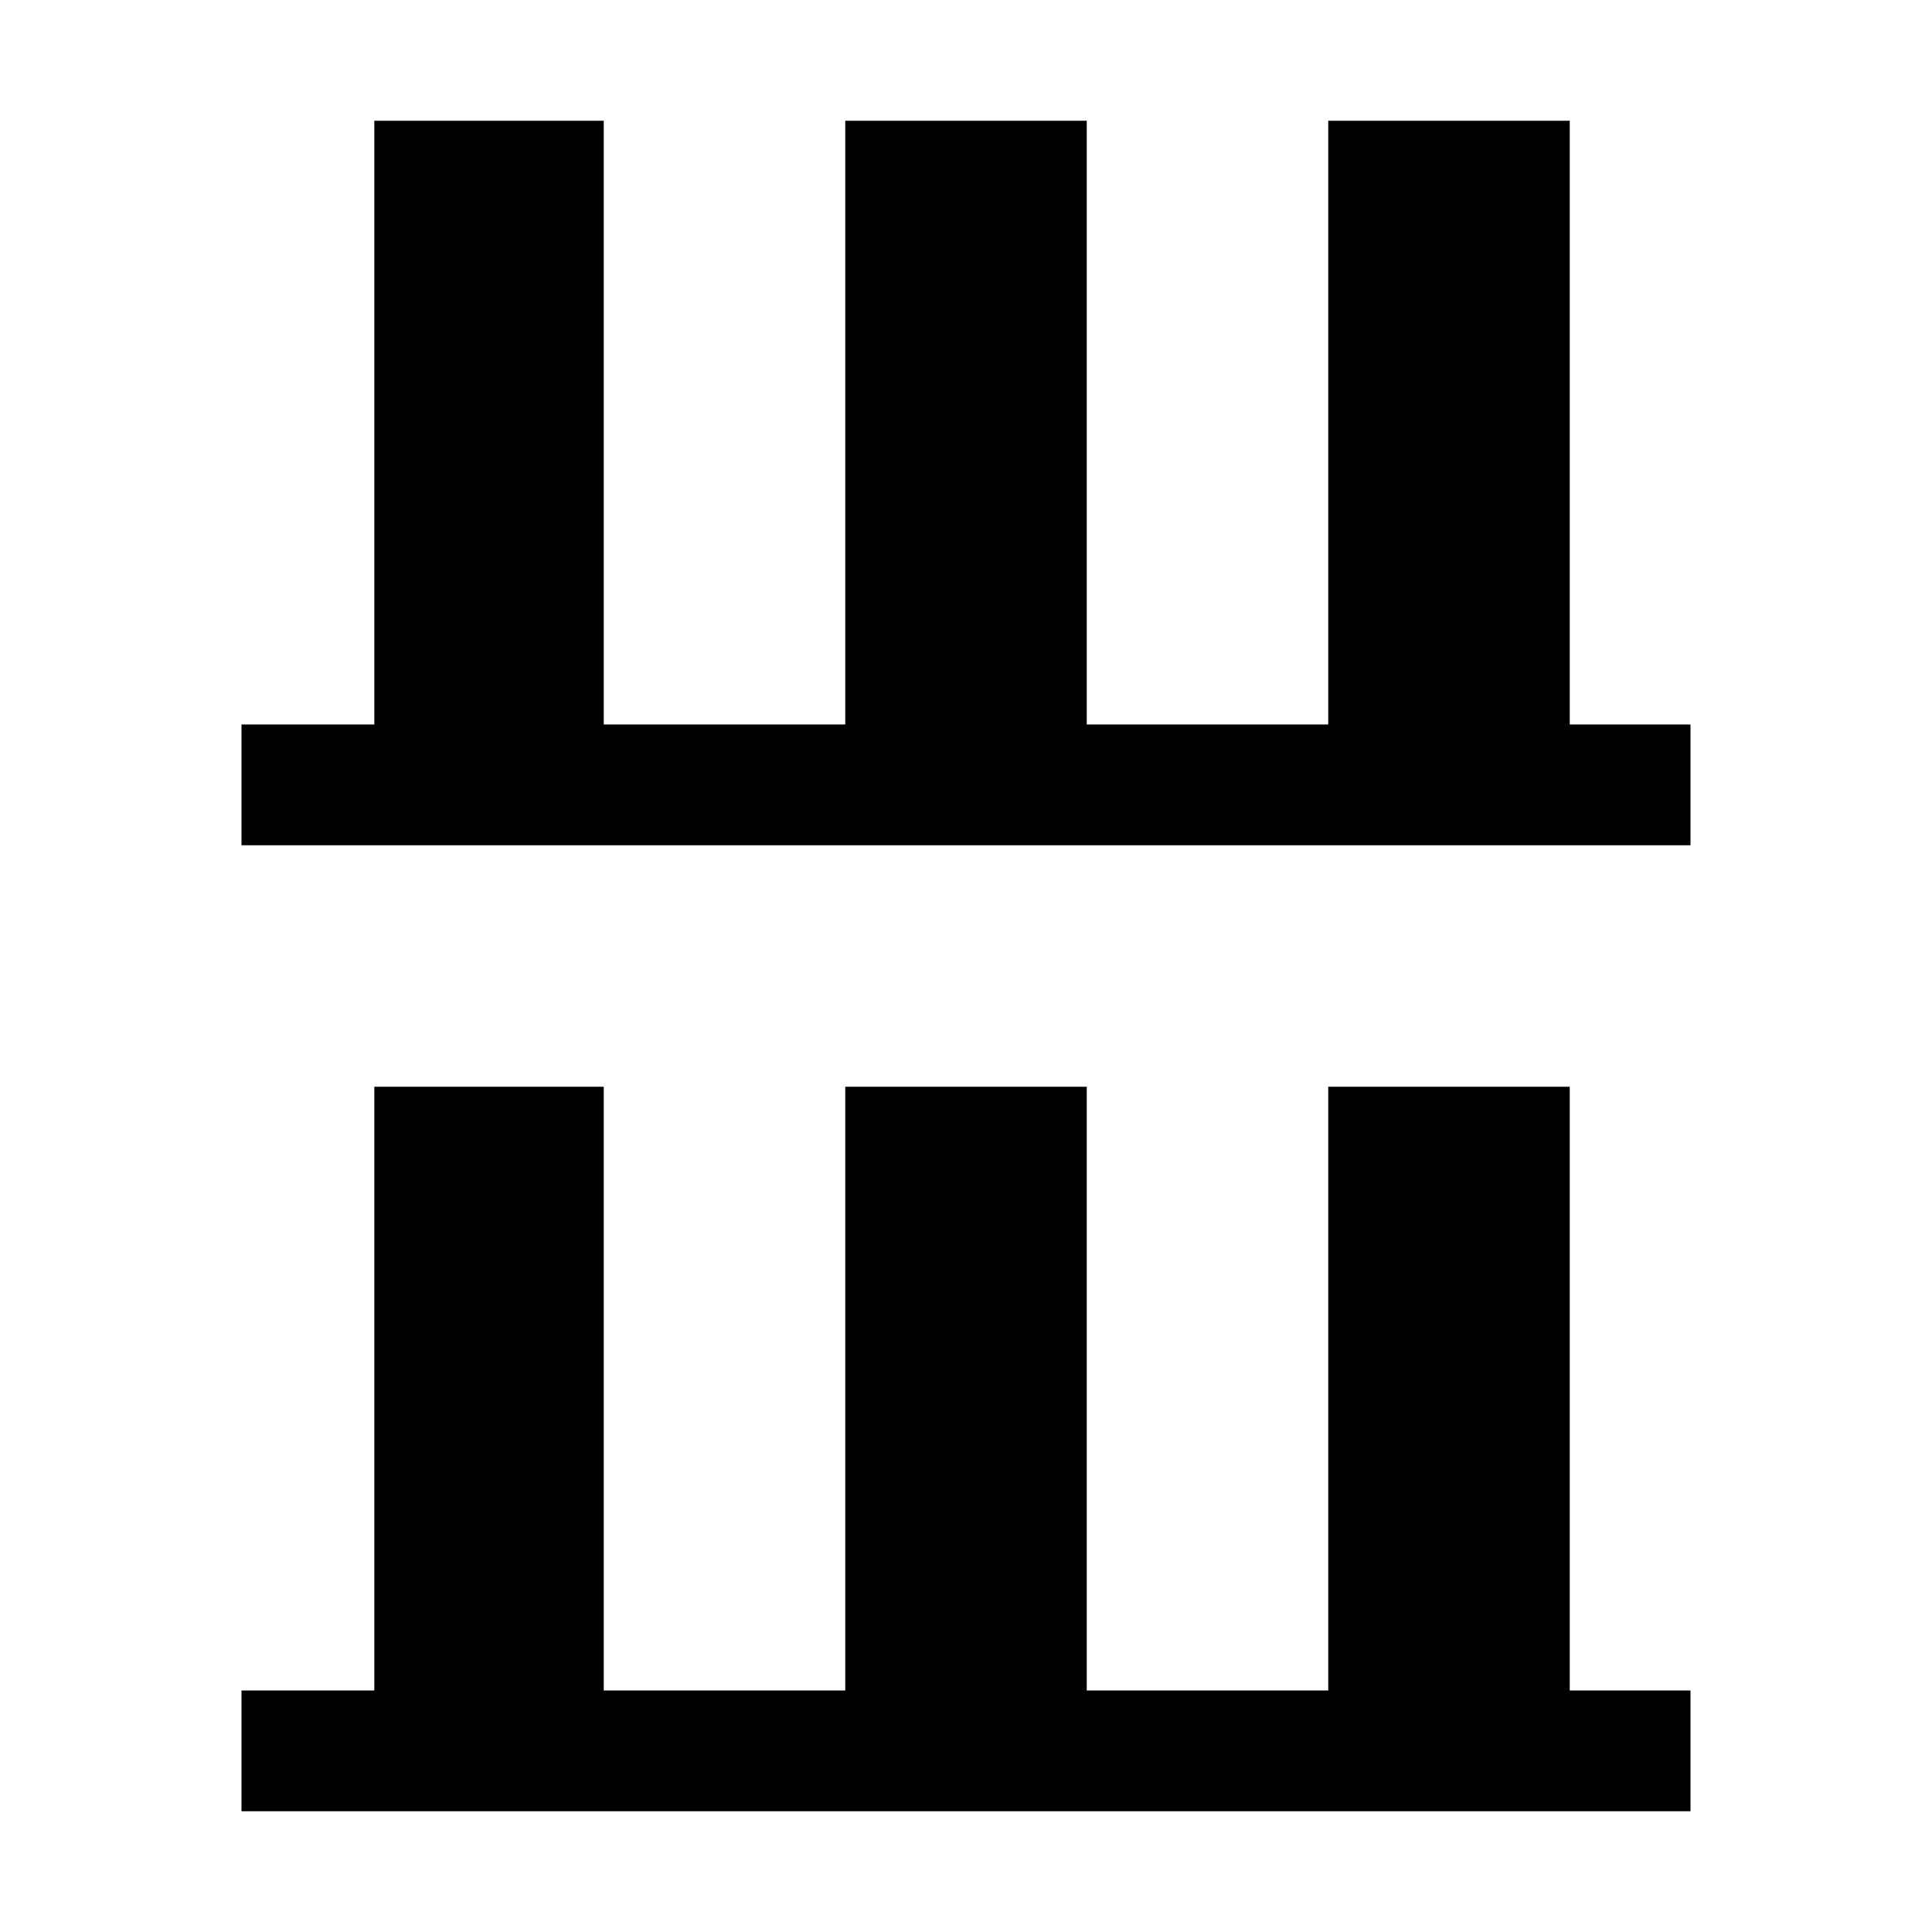 <?xml version="1.0" encoding="utf-8"?>
<!-- Generator: www.svgicons.com -->
<svg xmlns="http://www.w3.org/2000/svg" width="800" height="800" viewBox="0 0 24 24">
<path fill="currentColor" d="M19.5 9V1.5h-3V9h-3V1.5h-3V9h-3V1.5H4.65V9H3v1.5h18V9zm0 4.5h-3V21h-3v-7.5h-3V21h-3v-7.5H4.65V21H3v1.5h18V21h-1.5z"/>
</svg>